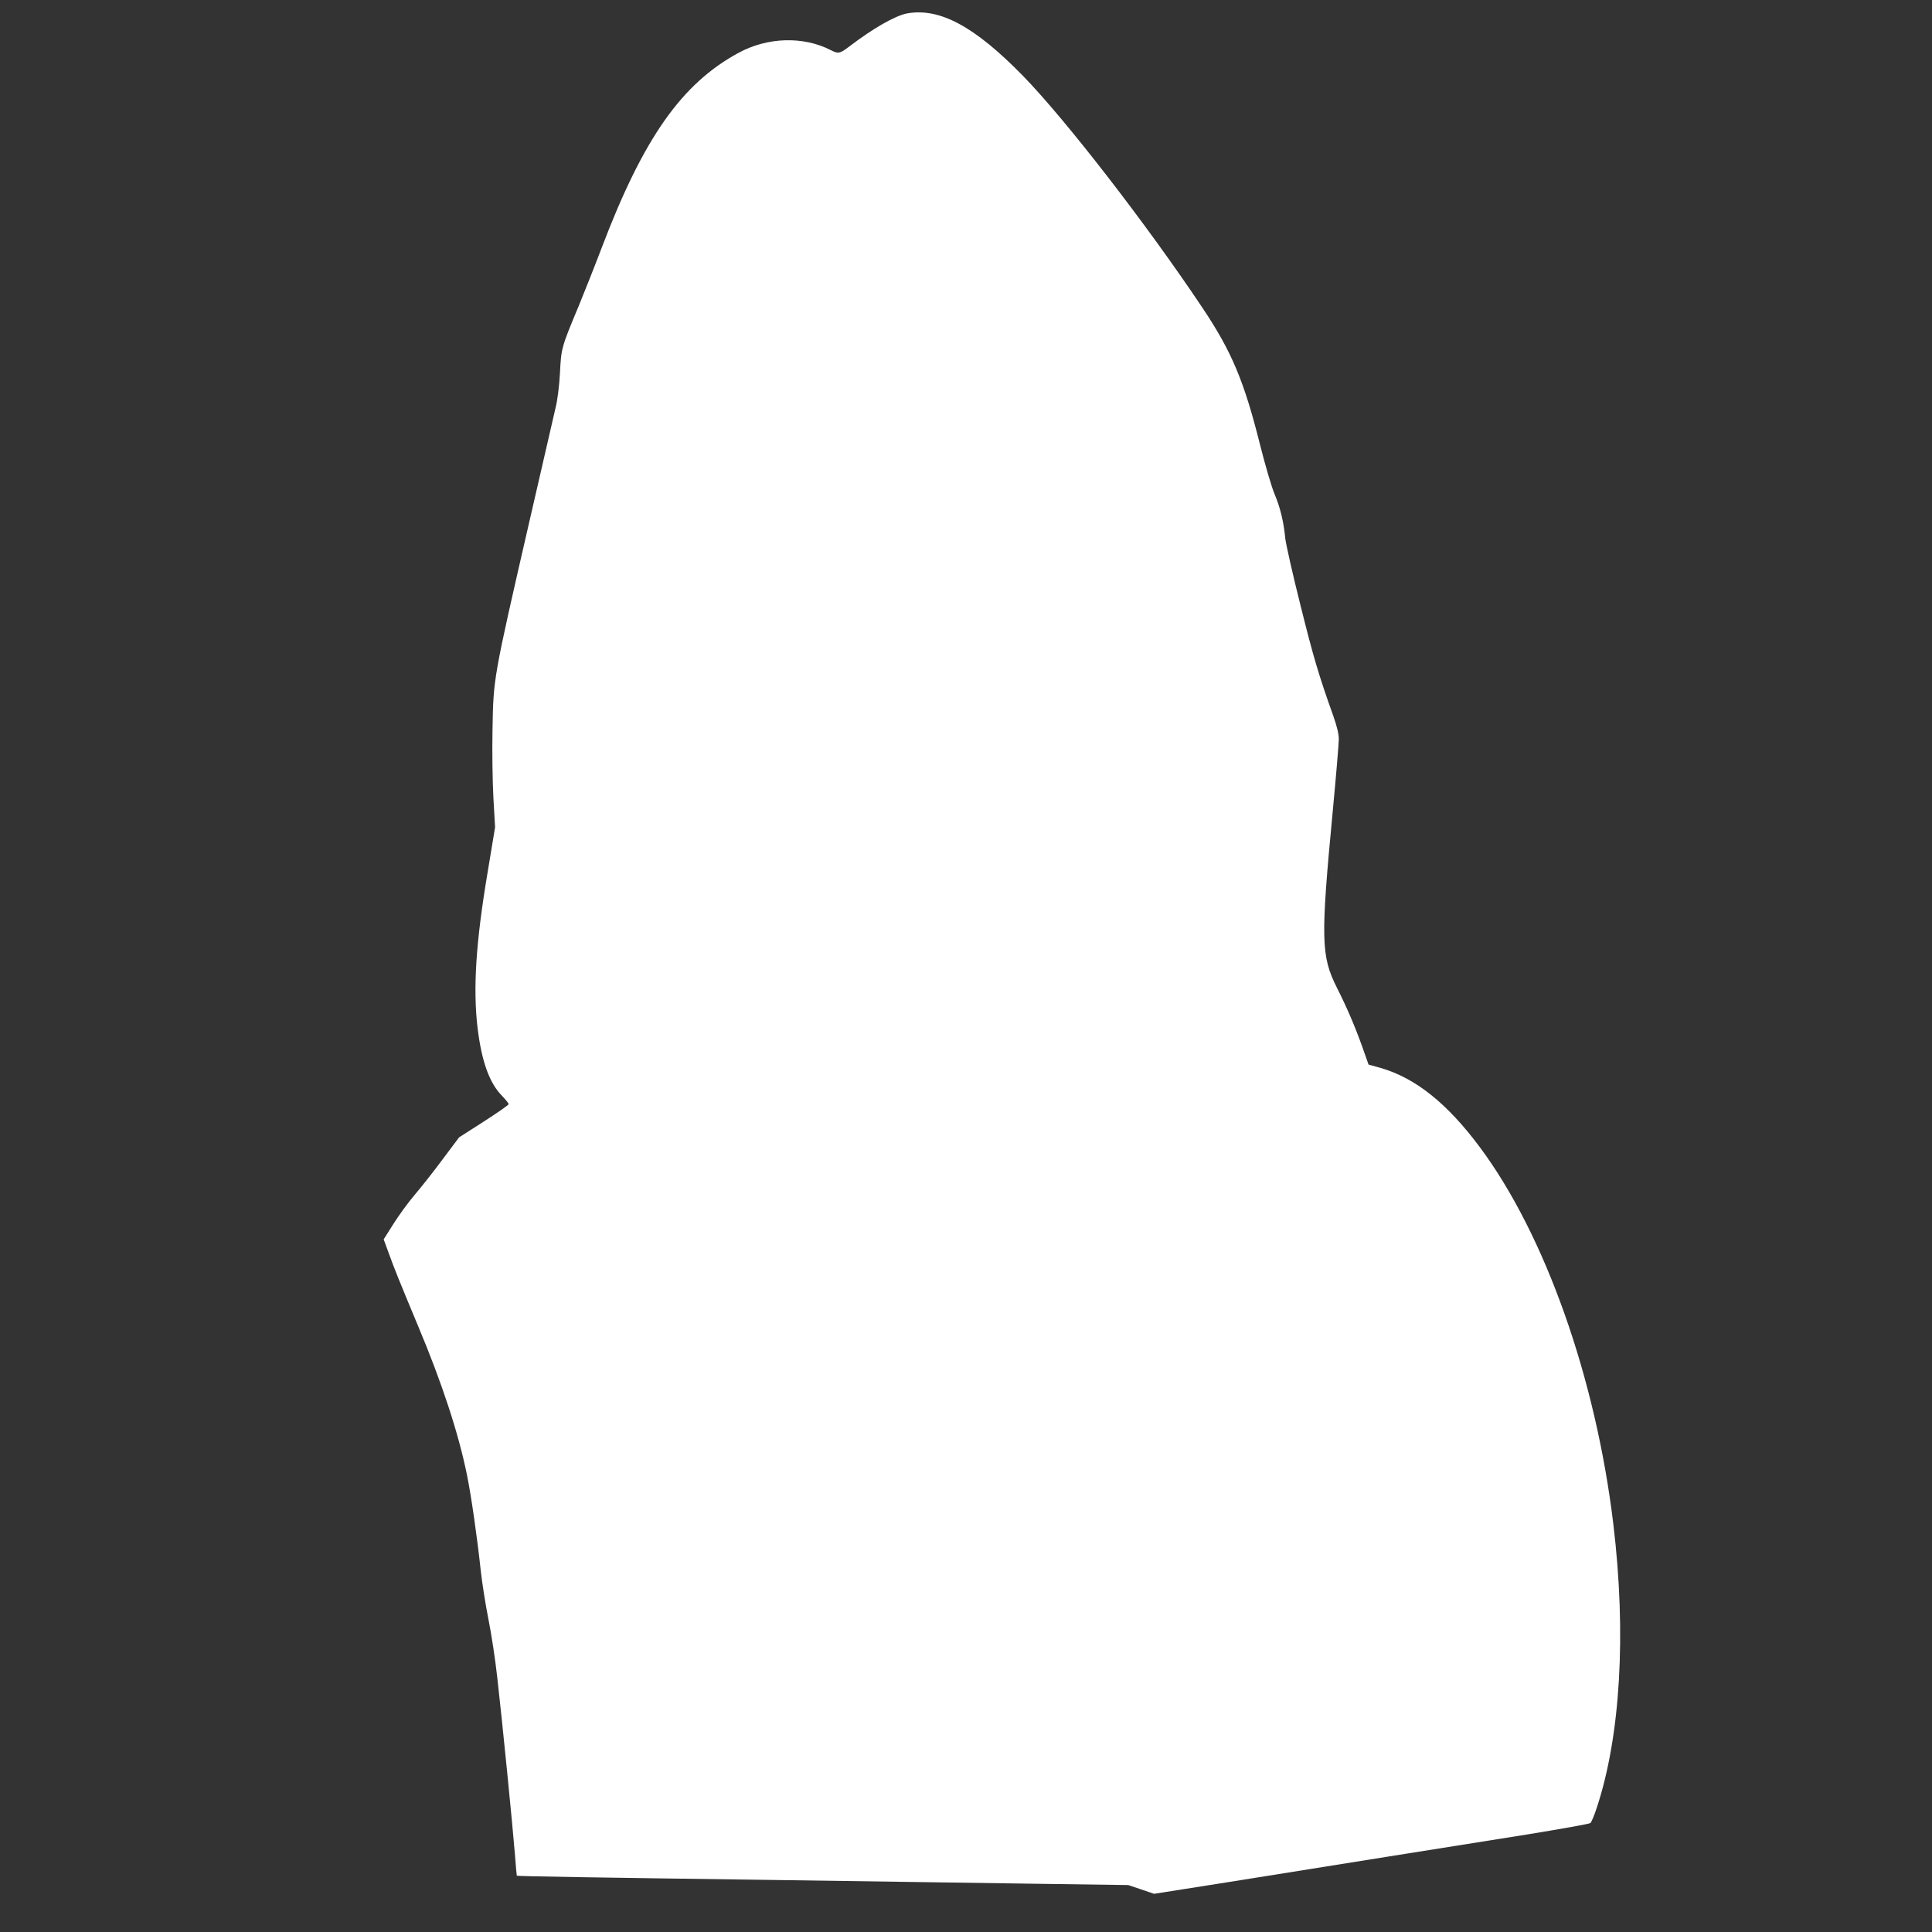 <?xml version="1.0" standalone="no"?>
<!DOCTYPE svg PUBLIC "-//W3C//DTD SVG 20010904//EN"
 "http://www.w3.org/TR/2001/REC-SVG-20010904/DTD/svg10.dtd">
<svg version="1.0" xmlns="http://www.w3.org/2000/svg"
 width="1280pt" height="1280pt" viewBox="0 0 1280 1280"
 preserveAspectRatio="xMidYMid meet">
<rect x="0" y="0" width="1280" height="1280" fill="#333333" stroke="none"/>
<g transform="translate(0,1280) scale(0.1,-0.1)"
fill="#ffffff" stroke="none">
<path d="M6009 12711 c-78 -15 -225 -99 -381 -218 -64 -49 -74 -51 -126 -24
-181 92 -416 85 -607 -18 -378 -204 -632 -565 -908 -1291 -47 -124 -116 -297
-152 -385 -115 -275 -117 -282 -125 -445 -5 -89 -16 -180 -30 -235 -11 -49
-90 -391 -175 -760 -238 -1036 -236 -1027 -242 -1369 -3 -142 0 -346 6 -453
l11 -194 -50 -302 c-77 -458 -97 -766 -66 -1027 27 -222 78 -365 162 -450 24
-25 44 -50 44 -55 0 -6 -74 -57 -164 -115 l-164 -105 -112 -149 c-61 -83 -145
-188 -185 -235 -40 -47 -102 -132 -138 -189 l-65 -103 30 -82 c43 -119 72
-190 200 -497 156 -372 266 -706 322 -983 28 -137 67 -408 91 -632 9 -82 32
-228 51 -323 19 -94 46 -270 59 -390 34 -299 102 -986 116 -1162 6 -80 12
-146 13 -147 3 -4 580 -13 1681 -28 600 -9 1378 -20 1730 -25 l640 -9 86 -29
85 -29 495 78 c695 111 1482 237 1969 314 228 37 420 71 427 77 6 5 26 51 42
101 157 474 197 1153 110 1877 -116 969 -452 1919 -885 2500 -216 290 -425
457 -655 524 l-82 23 -42 119 c-47 131 -99 254 -168 391 -105 209 -108 320
-27 1171 22 233 40 447 40 475 0 34 -13 87 -36 152 -97 272 -132 389 -218 735
-52 206 -97 407 -101 445 -10 107 -33 202 -70 290 -19 44 -62 190 -96 325
-106 424 -188 620 -382 910 -368 551 -907 1248 -1191 1539 -320 327 -551 451
-767 412z"/>
</g>
</svg>
